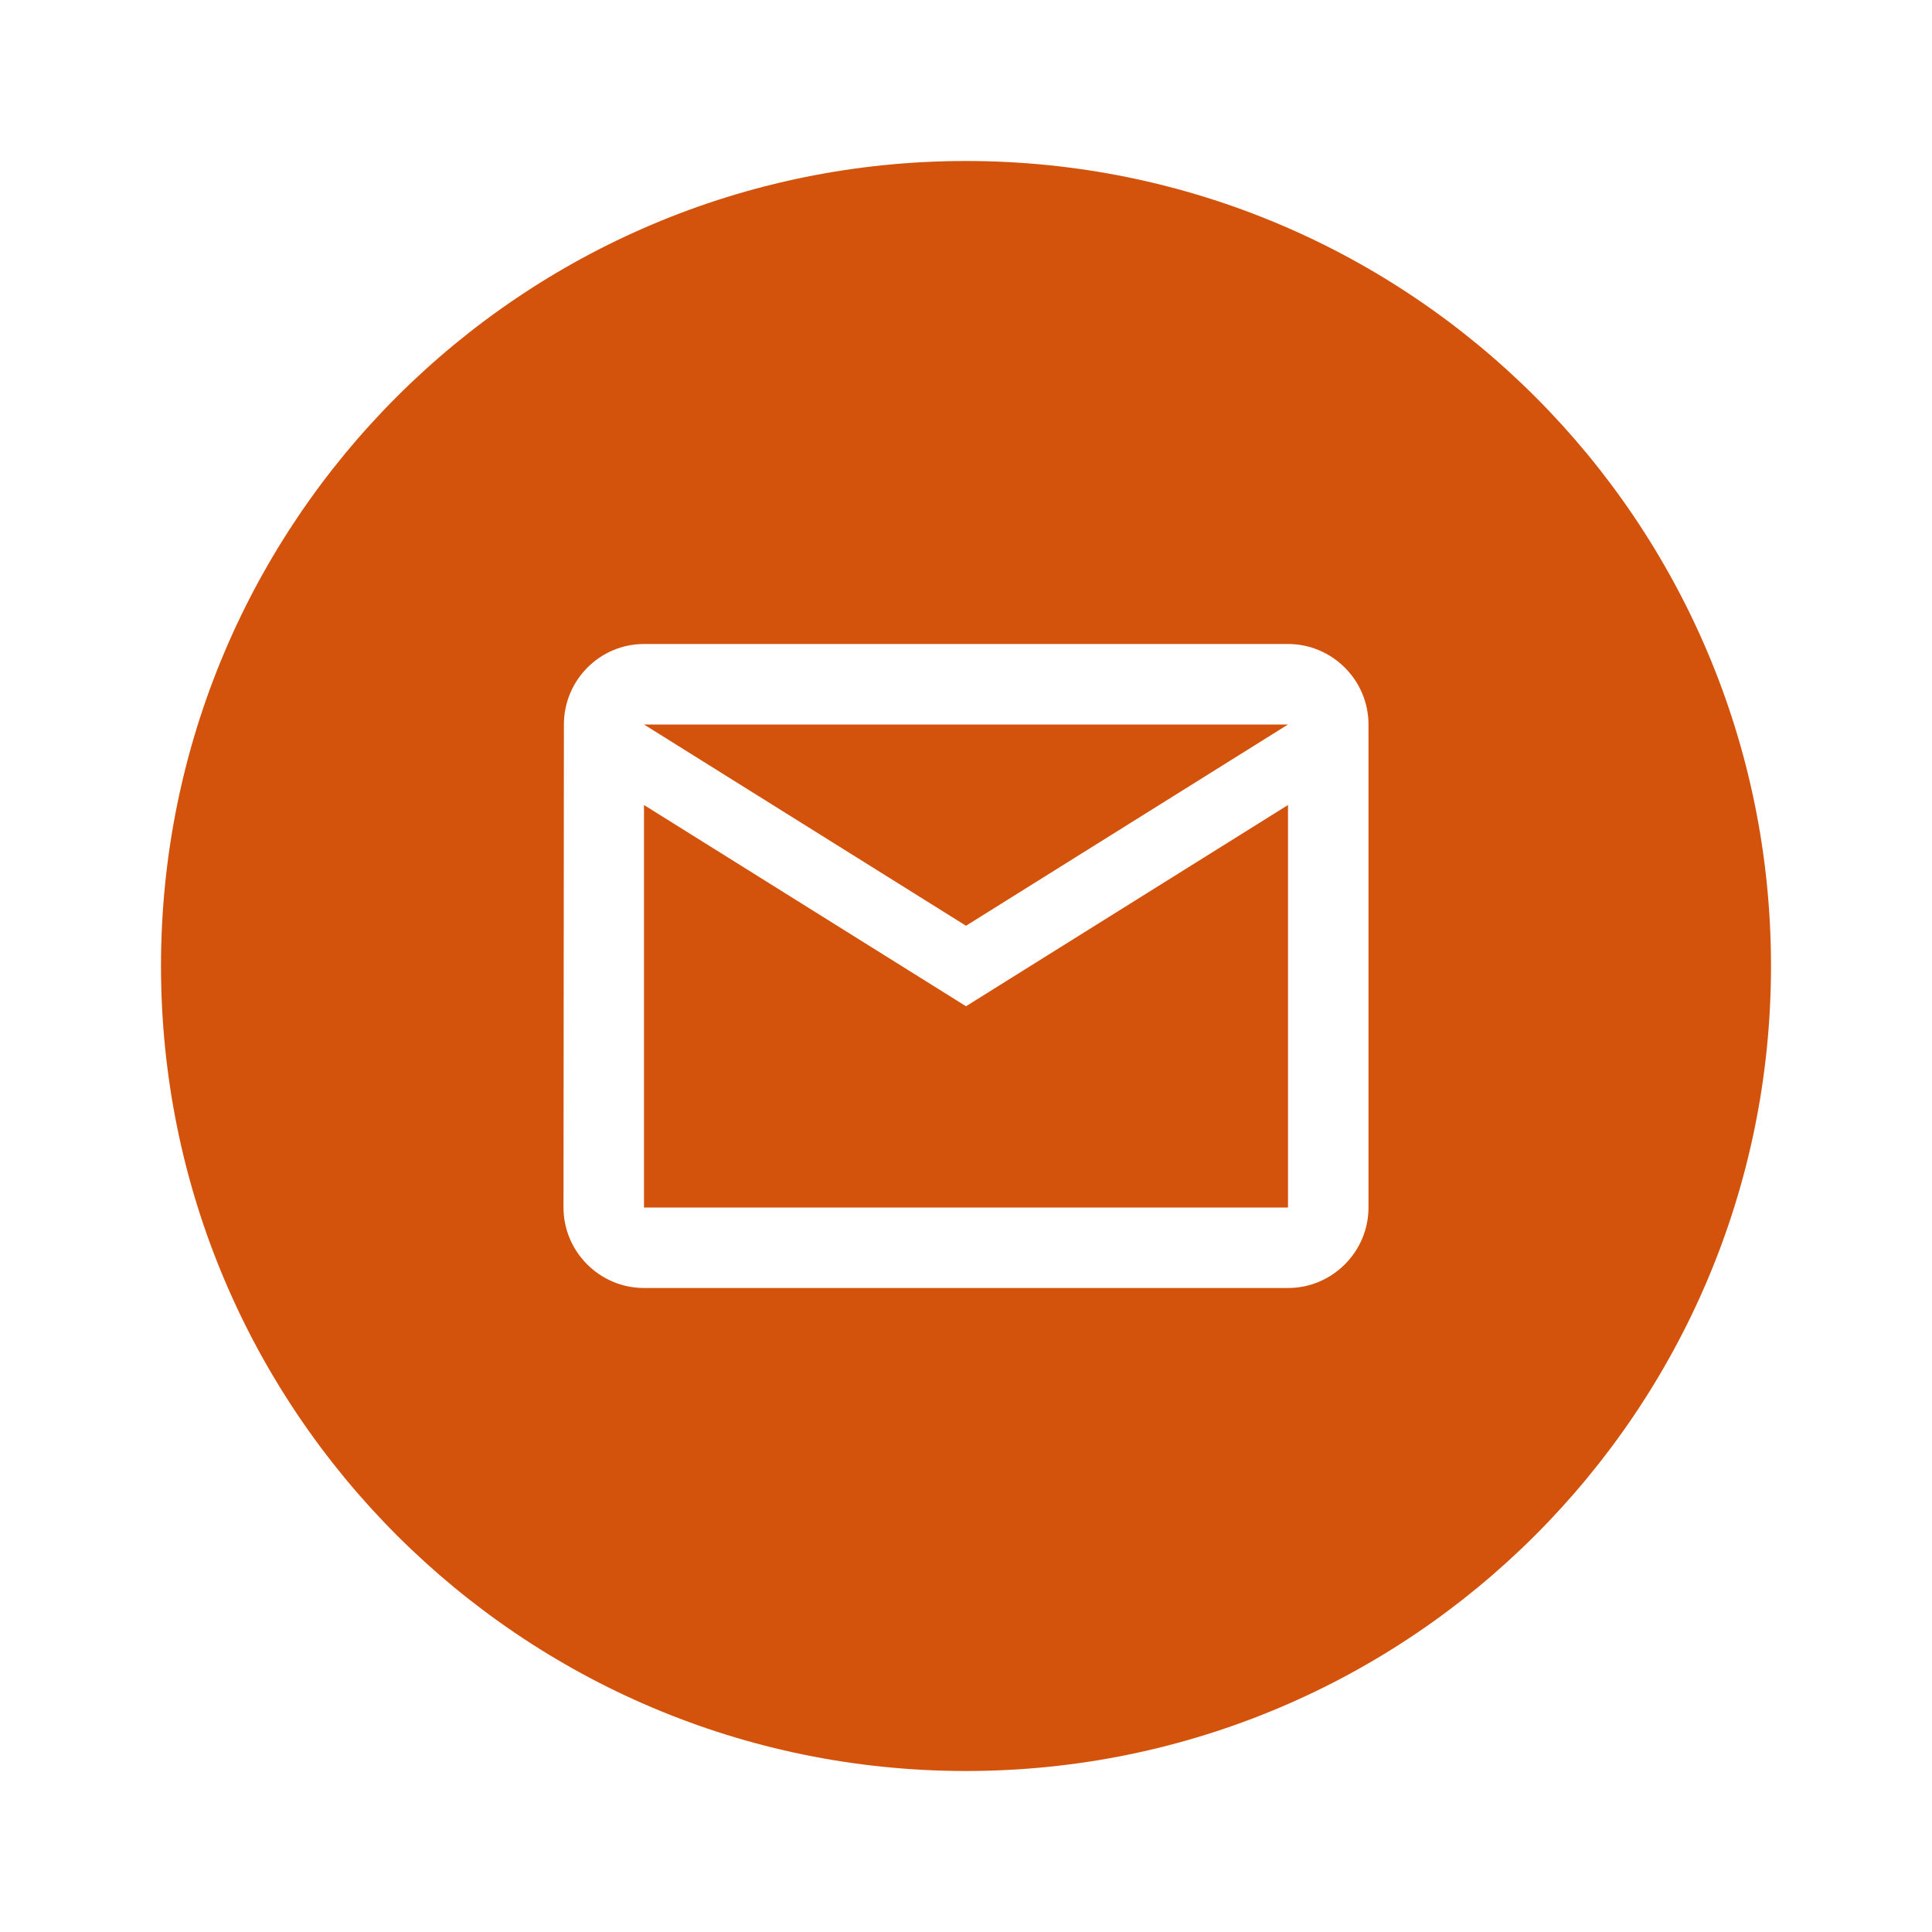 <!DOCTYPE svg PUBLIC "-//W3C//DTD SVG 1.1//EN" "http://www.w3.org/Graphics/SVG/1.1/DTD/svg11.dtd">
<!-- Uploaded to: SVG Repo, www.svgrepo.com, Transformed by: SVG Repo Mixer Tools -->
<svg width="800px" height="800px" viewBox="0 0 24 24" fill="none" xmlns="http://www.w3.org/2000/svg">
<g id="SVGRepo_bgCarrier" stroke-width="0"/>
<g id="SVGRepo_tracerCarrier" stroke-linecap="round" stroke-linejoin="round"/>
<g id="SVGRepo_iconCarrier"> <path fill-rule="evenodd" clip-rule="evenodd" d="M22 12C22 17.523 17.523 22 12 22C6.477 22 2 17.523 2 12C2 6.477 6.477 2 12 2C17.523 2 22 6.477 22 12ZM7.005 9C7.005 8.45 7.45 8 8 8H16C16.55 8 17 8.45 17 9V15C17 15.55 16.55 16 16 16H8C7.45 16 7 15.55 7 15L7.005 9ZM12 12.5L8 10V15H16V10L12 12.5ZM12 11.5L8 9H16L12 11.5Z" fill="#D4530C"/> </g>
</svg>